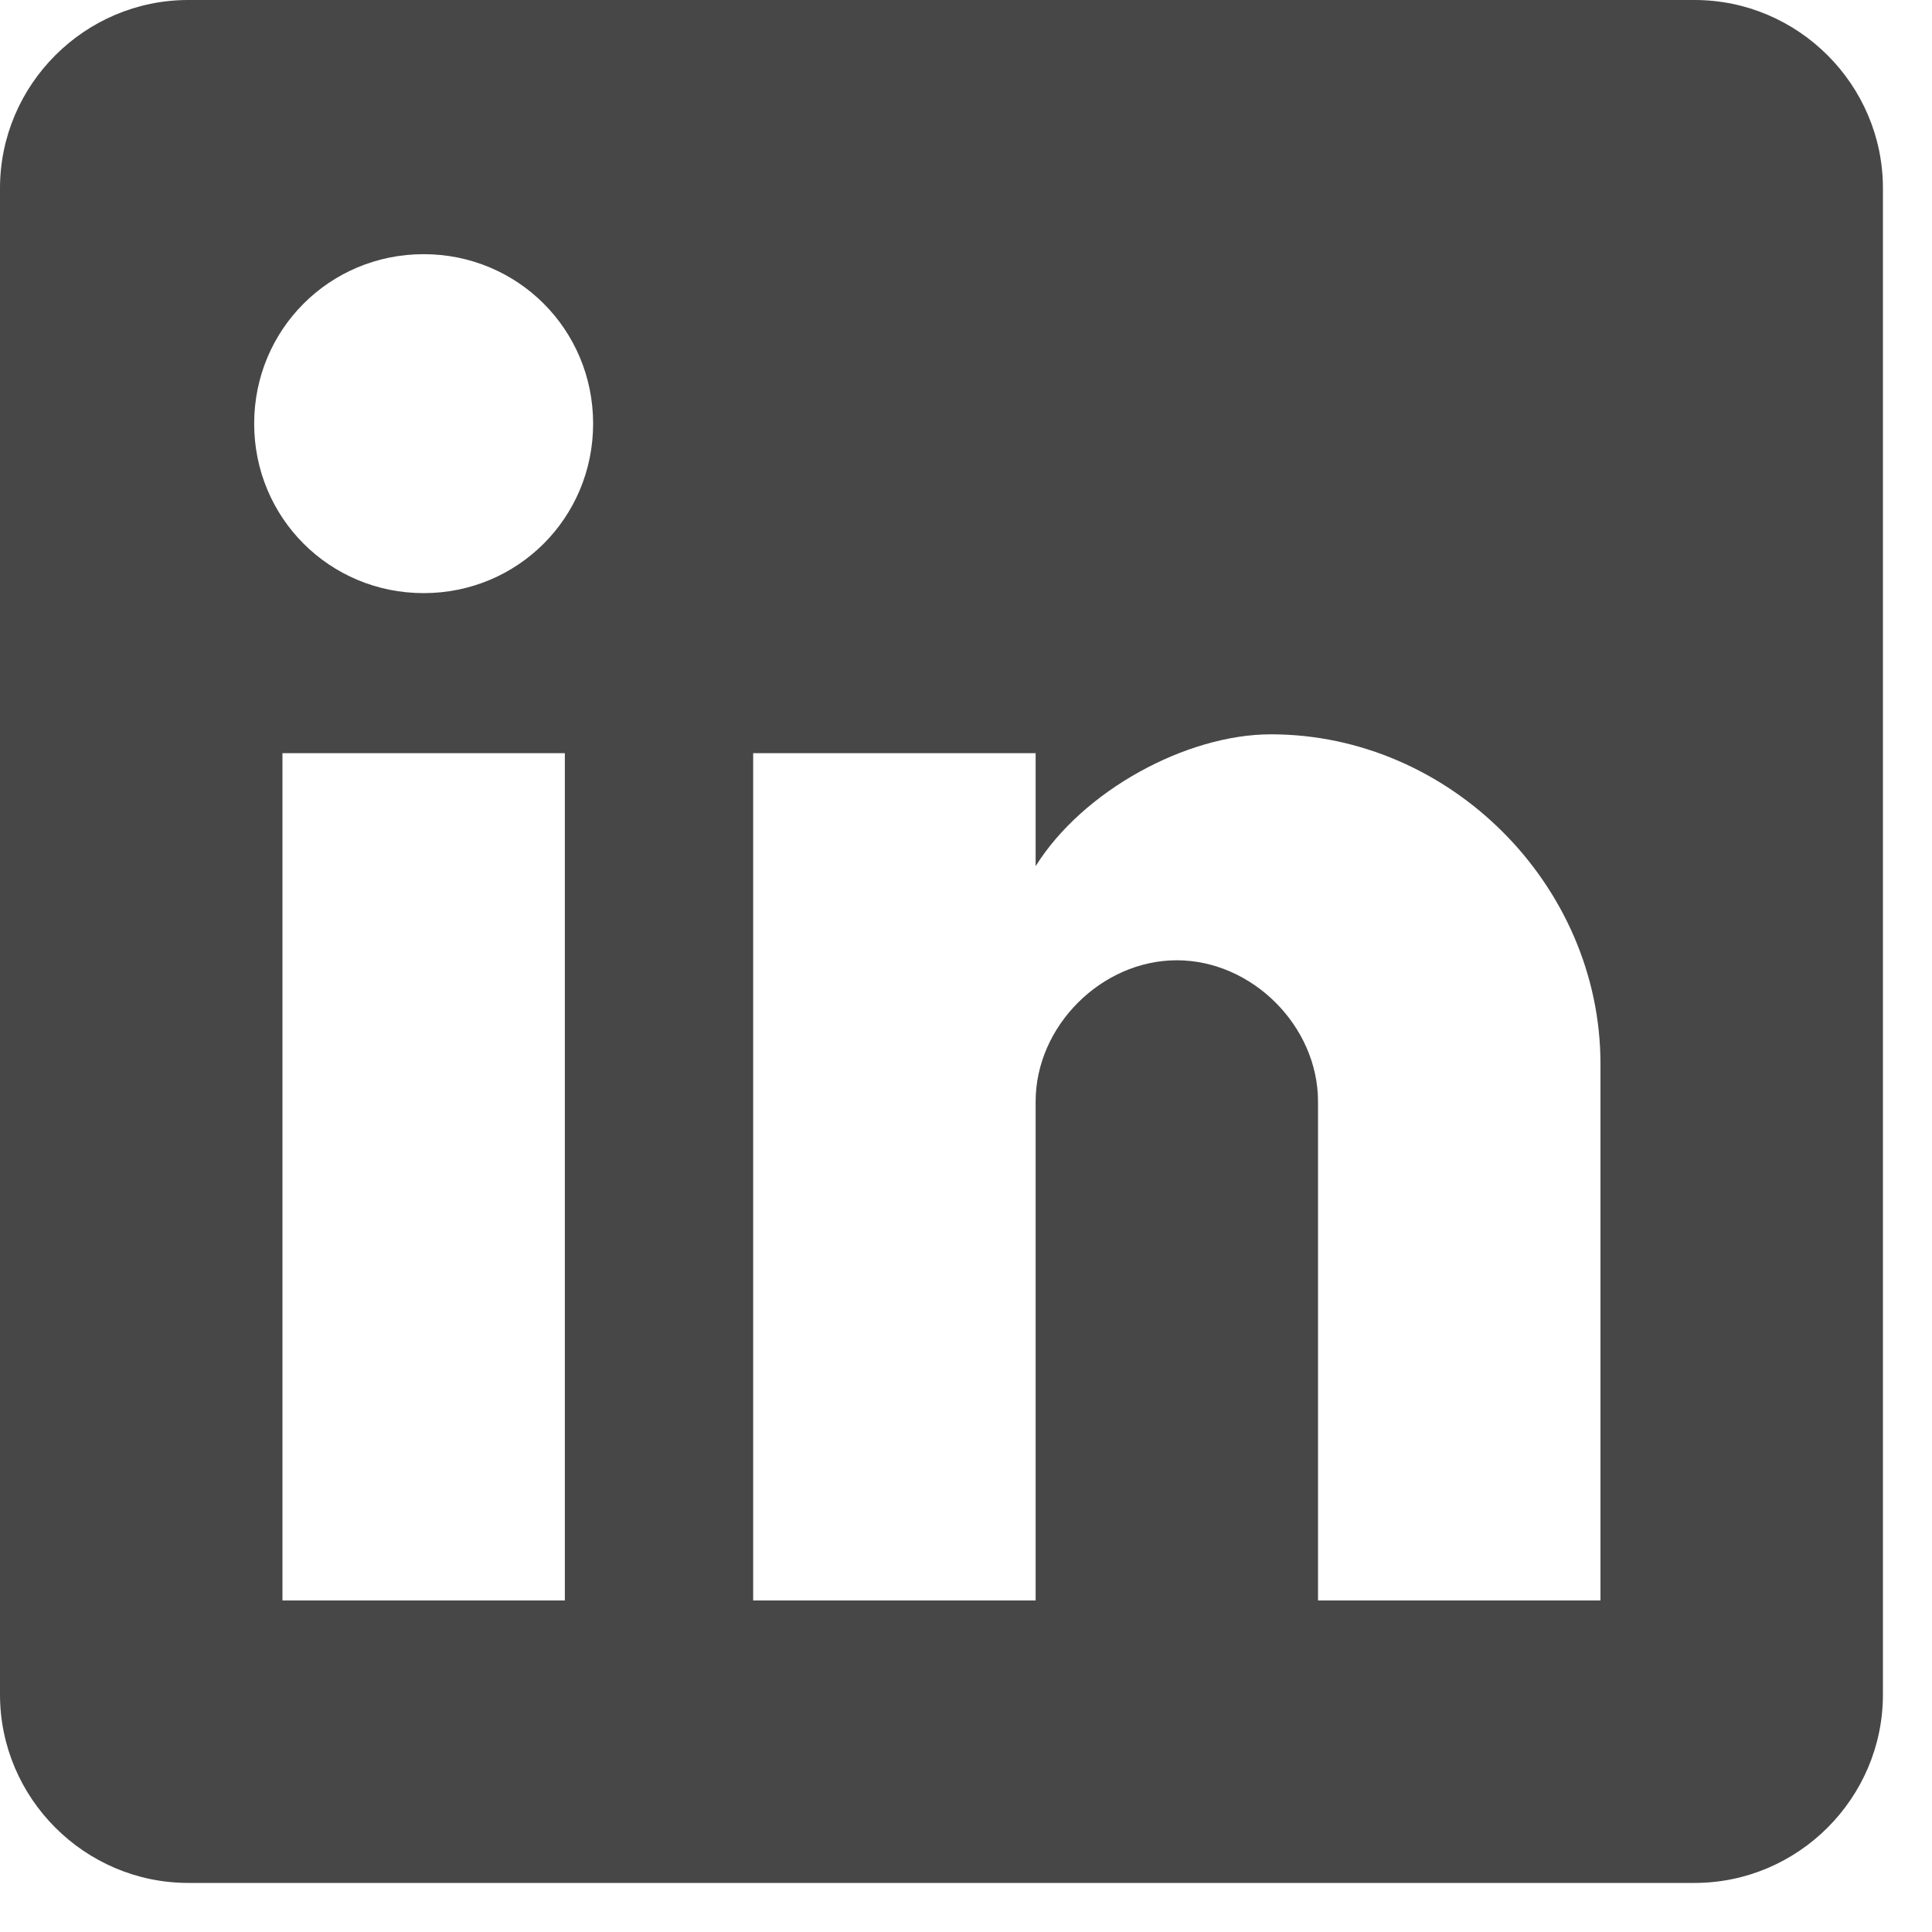 <svg width="25" height="25" viewBox="0 0 25 25" fill="none" xmlns="http://www.w3.org/2000/svg">
<g clip-path="url(#clip0)">
<path d="M21.928 0H2.436C1.096 0 0 1.096 0 2.436V21.928C0 23.268 1.096 24.365 2.436 24.365H21.928C23.268 24.365 24.365 23.268 24.365 21.928V2.436C24.365 1.096 23.268 0 21.928 0ZM7.309 20.71H3.655V9.746H7.309V20.71ZM5.482 7.675C4.264 7.675 3.289 6.7 3.289 5.482C3.289 4.264 4.264 3.289 5.482 3.289C6.7 3.289 7.675 4.264 7.675 5.482C7.675 6.7 6.7 7.675 5.482 7.675ZM20.71 20.71H17.055V14.253C17.055 13.279 16.203 12.426 15.228 12.426C14.253 12.426 13.401 13.279 13.401 14.253V20.71H9.746V9.746H13.401V11.208C14.01 10.233 15.35 9.502 16.446 9.502C18.761 9.502 20.71 11.451 20.71 13.766V20.71Z" fill="#333333" fill-opacity="0.9"/>
</g>
<defs>
<clipPath id="clip0">
<rect width="24.365" height="24.365" fill="white"/>
</clipPath>
</defs>
</svg>
